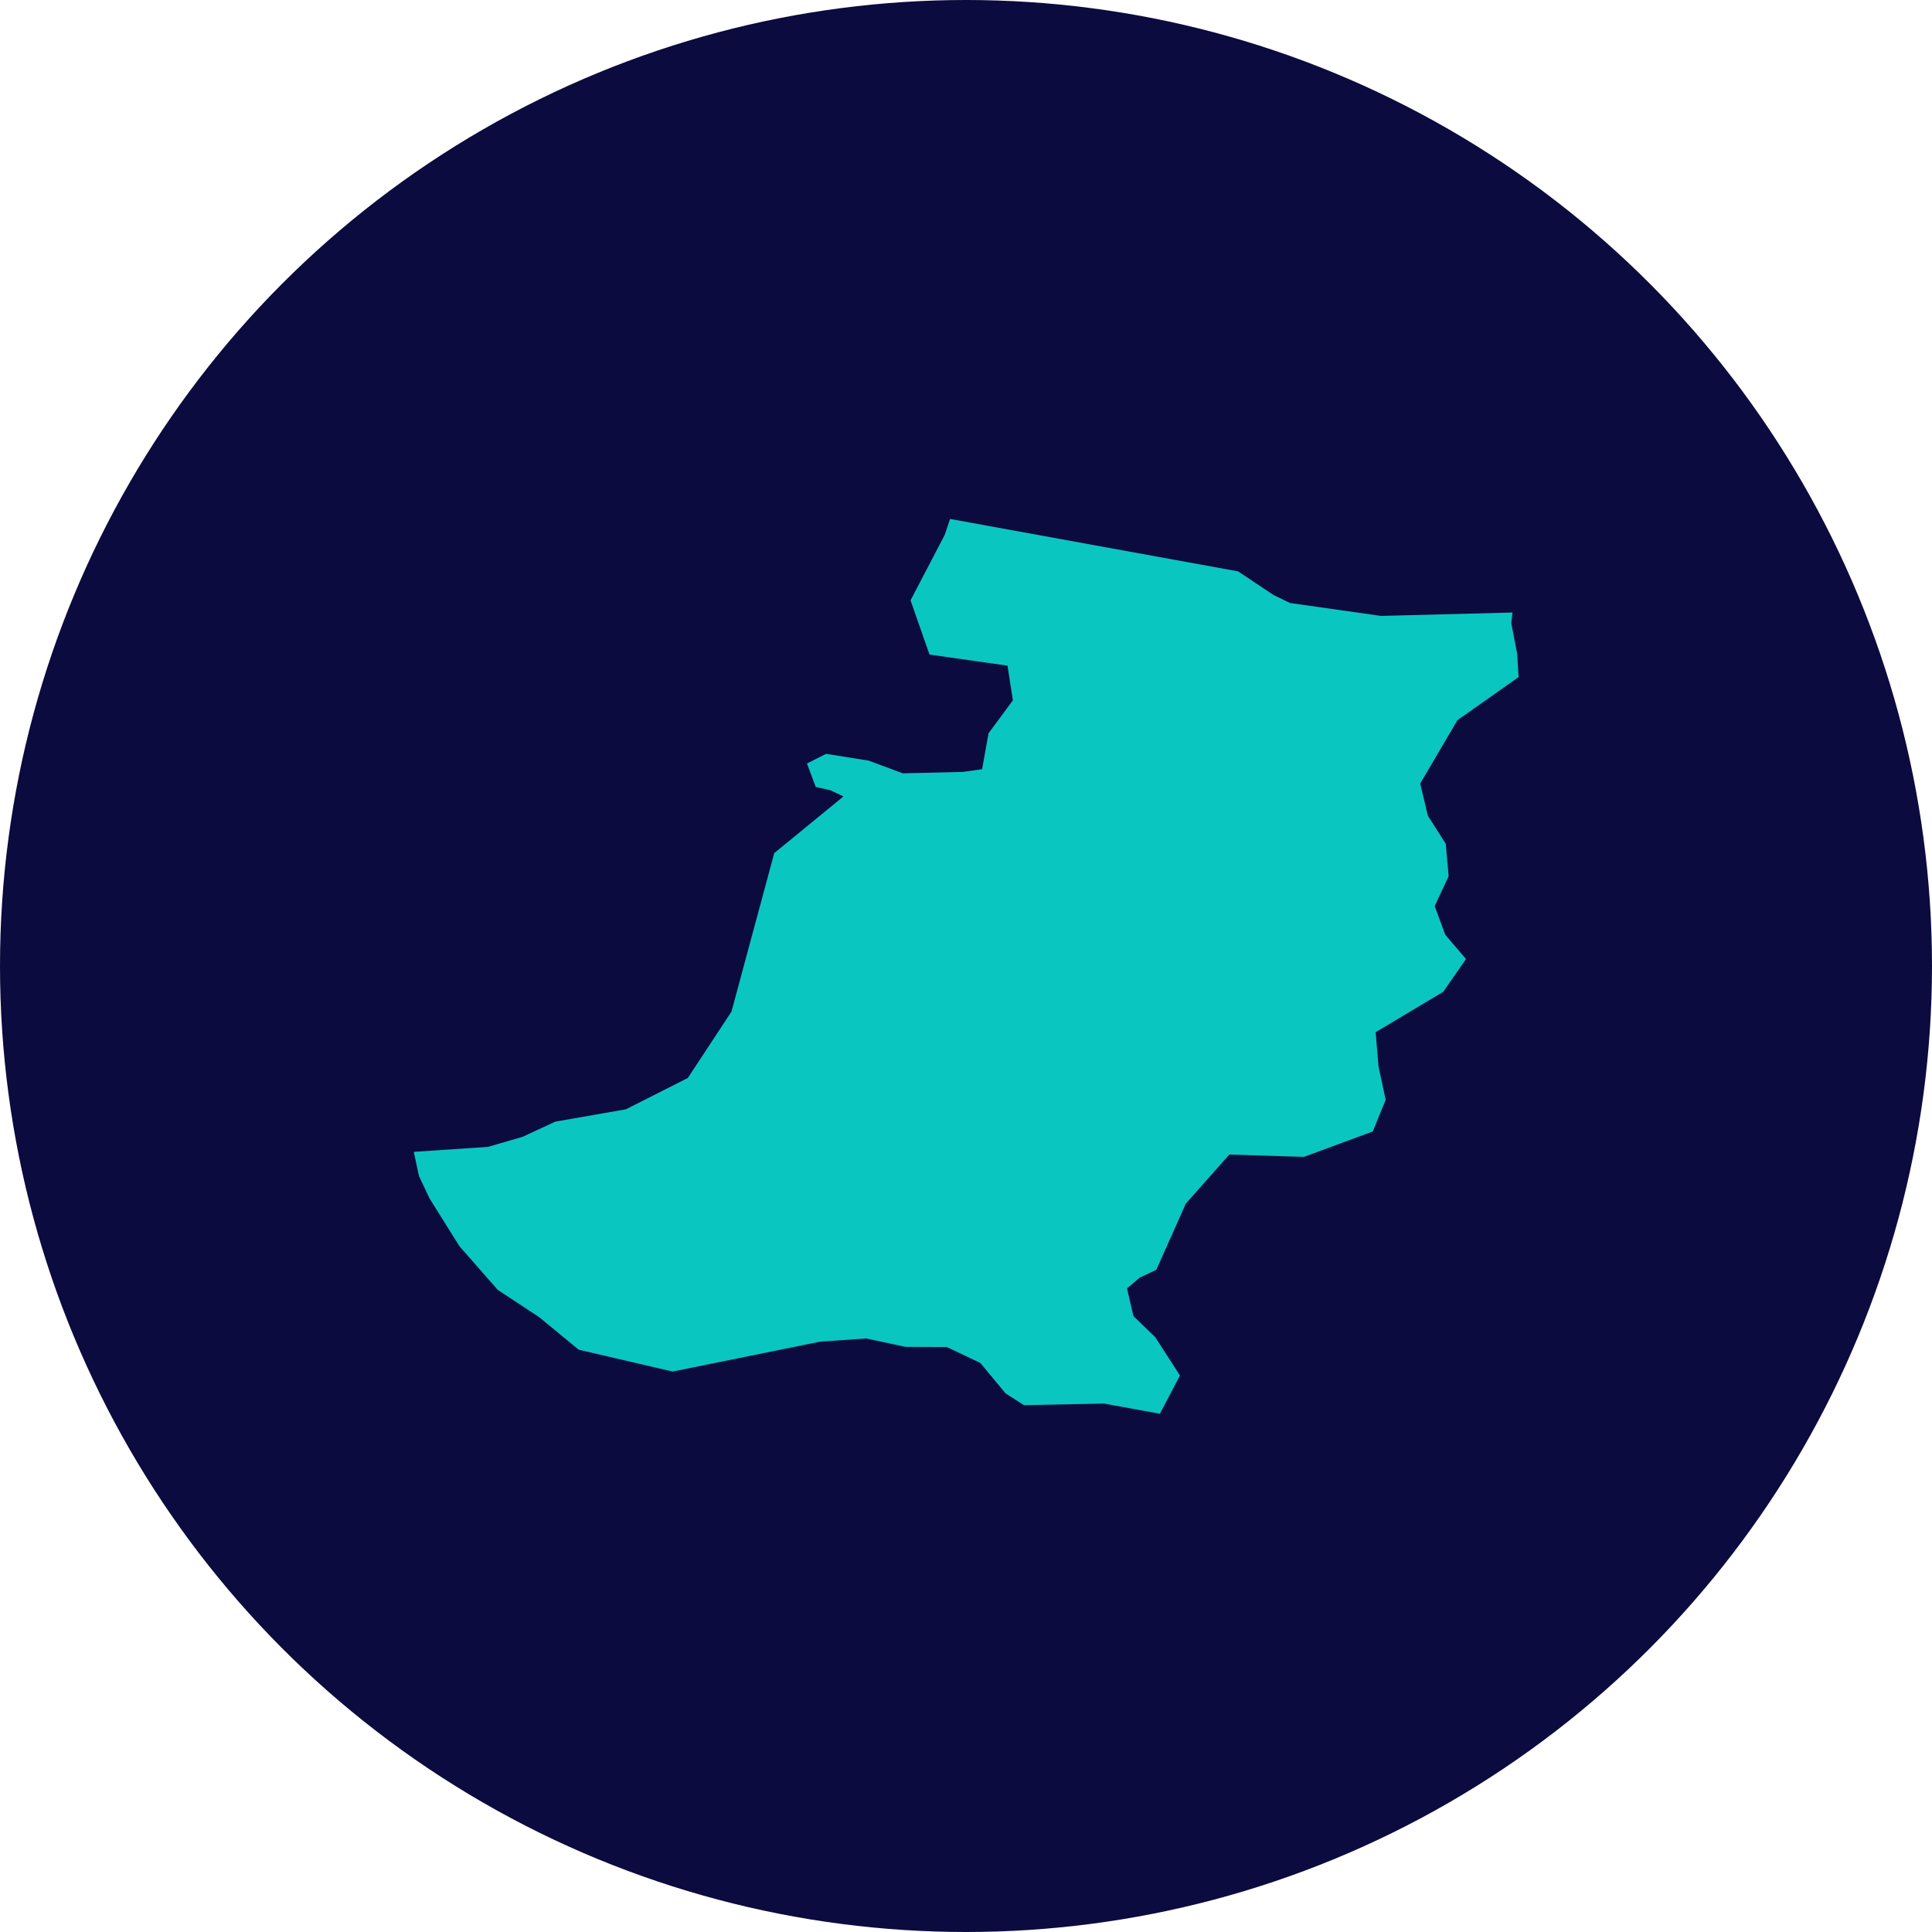 <?xml version="1.0" encoding="UTF-8"?>
<!-- Generator: Adobe Illustrator 28.1.0, SVG Export Plug-In . SVG Version: 6.00 Build 0)  -->
<svg xmlns="http://www.w3.org/2000/svg" xmlns:xlink="http://www.w3.org/1999/xlink" version="1.1" id="Layer_1" x="0px" y="0px" viewBox="0 0 1080 1080" style="enable-background:new 0 0 1080 1080;" xml:space="preserve">
<style type="text/css">
	.st0{fill-rule:evenodd;clip-rule:evenodd;fill:#0C0B3F;}
	.st1{fill-rule:evenodd;clip-rule:evenodd;fill:#0AC6C1;}
</style>
<g id="Layer_2_1_">
	<circle class="st0" cx="540" cy="540" r="540"></circle>
</g>
<g id="Layer_1_1_">
	<g transform="matrix(1,0,0,1,0,0)">
		<path class="st1" d="M845.5,342.4L845.5,342.4l-0.7,5.9l3.3,17.1l0.8,13.1l-34.2,24.1L793.9,438l4.3,18    l10,15.7l1.6,18.1l-7.8,16.7l5.9,16l11.6,13.6l-12.7,18.3L769,577l1.6,19.1l4,18.7l-7.2,17.7l-38.5,14.2l-41.7-1.3l-24.3,27.4    l-16.5,37l-9.3,4.4l-7.1,6l3.6,15.5l12.2,11.8l13.8,21.4l-11.2,21.4l-31.3-5.7l-44.7,0.9l-10.3-6.6l-14.1-17l-18.7-8.9l-23.2-0.1    l-21.9-4.7l-25.8,1.8L376,766.7l-52.5-12.2l-22.1-18.2L278.2,721l-21.4-24.4l-16.7-26.7l-5.9-12.5l-2.9-13.5l41.5-2.8l19.3-5.6    l18.3-8.5l39.5-6.9l34.6-17.5l24.4-37.1l23.9-88.6l38.7-31.7l-7.2-3.4l-8.3-1.9l-4.9-13.1l10.7-5.4l23.8,3.8l19.1,7.1l33.5-0.8    L549,430l3.6-20.1l13.6-18.4l-3-19.4l-43.6-6.2L509,335.6l19.1-36.6l3-8.9l0,0l161,29.3l19.8,13.2l9.3,4.5l50.8,7.2L845.5,342.4"></path>
	</g>
</g>
</svg>
